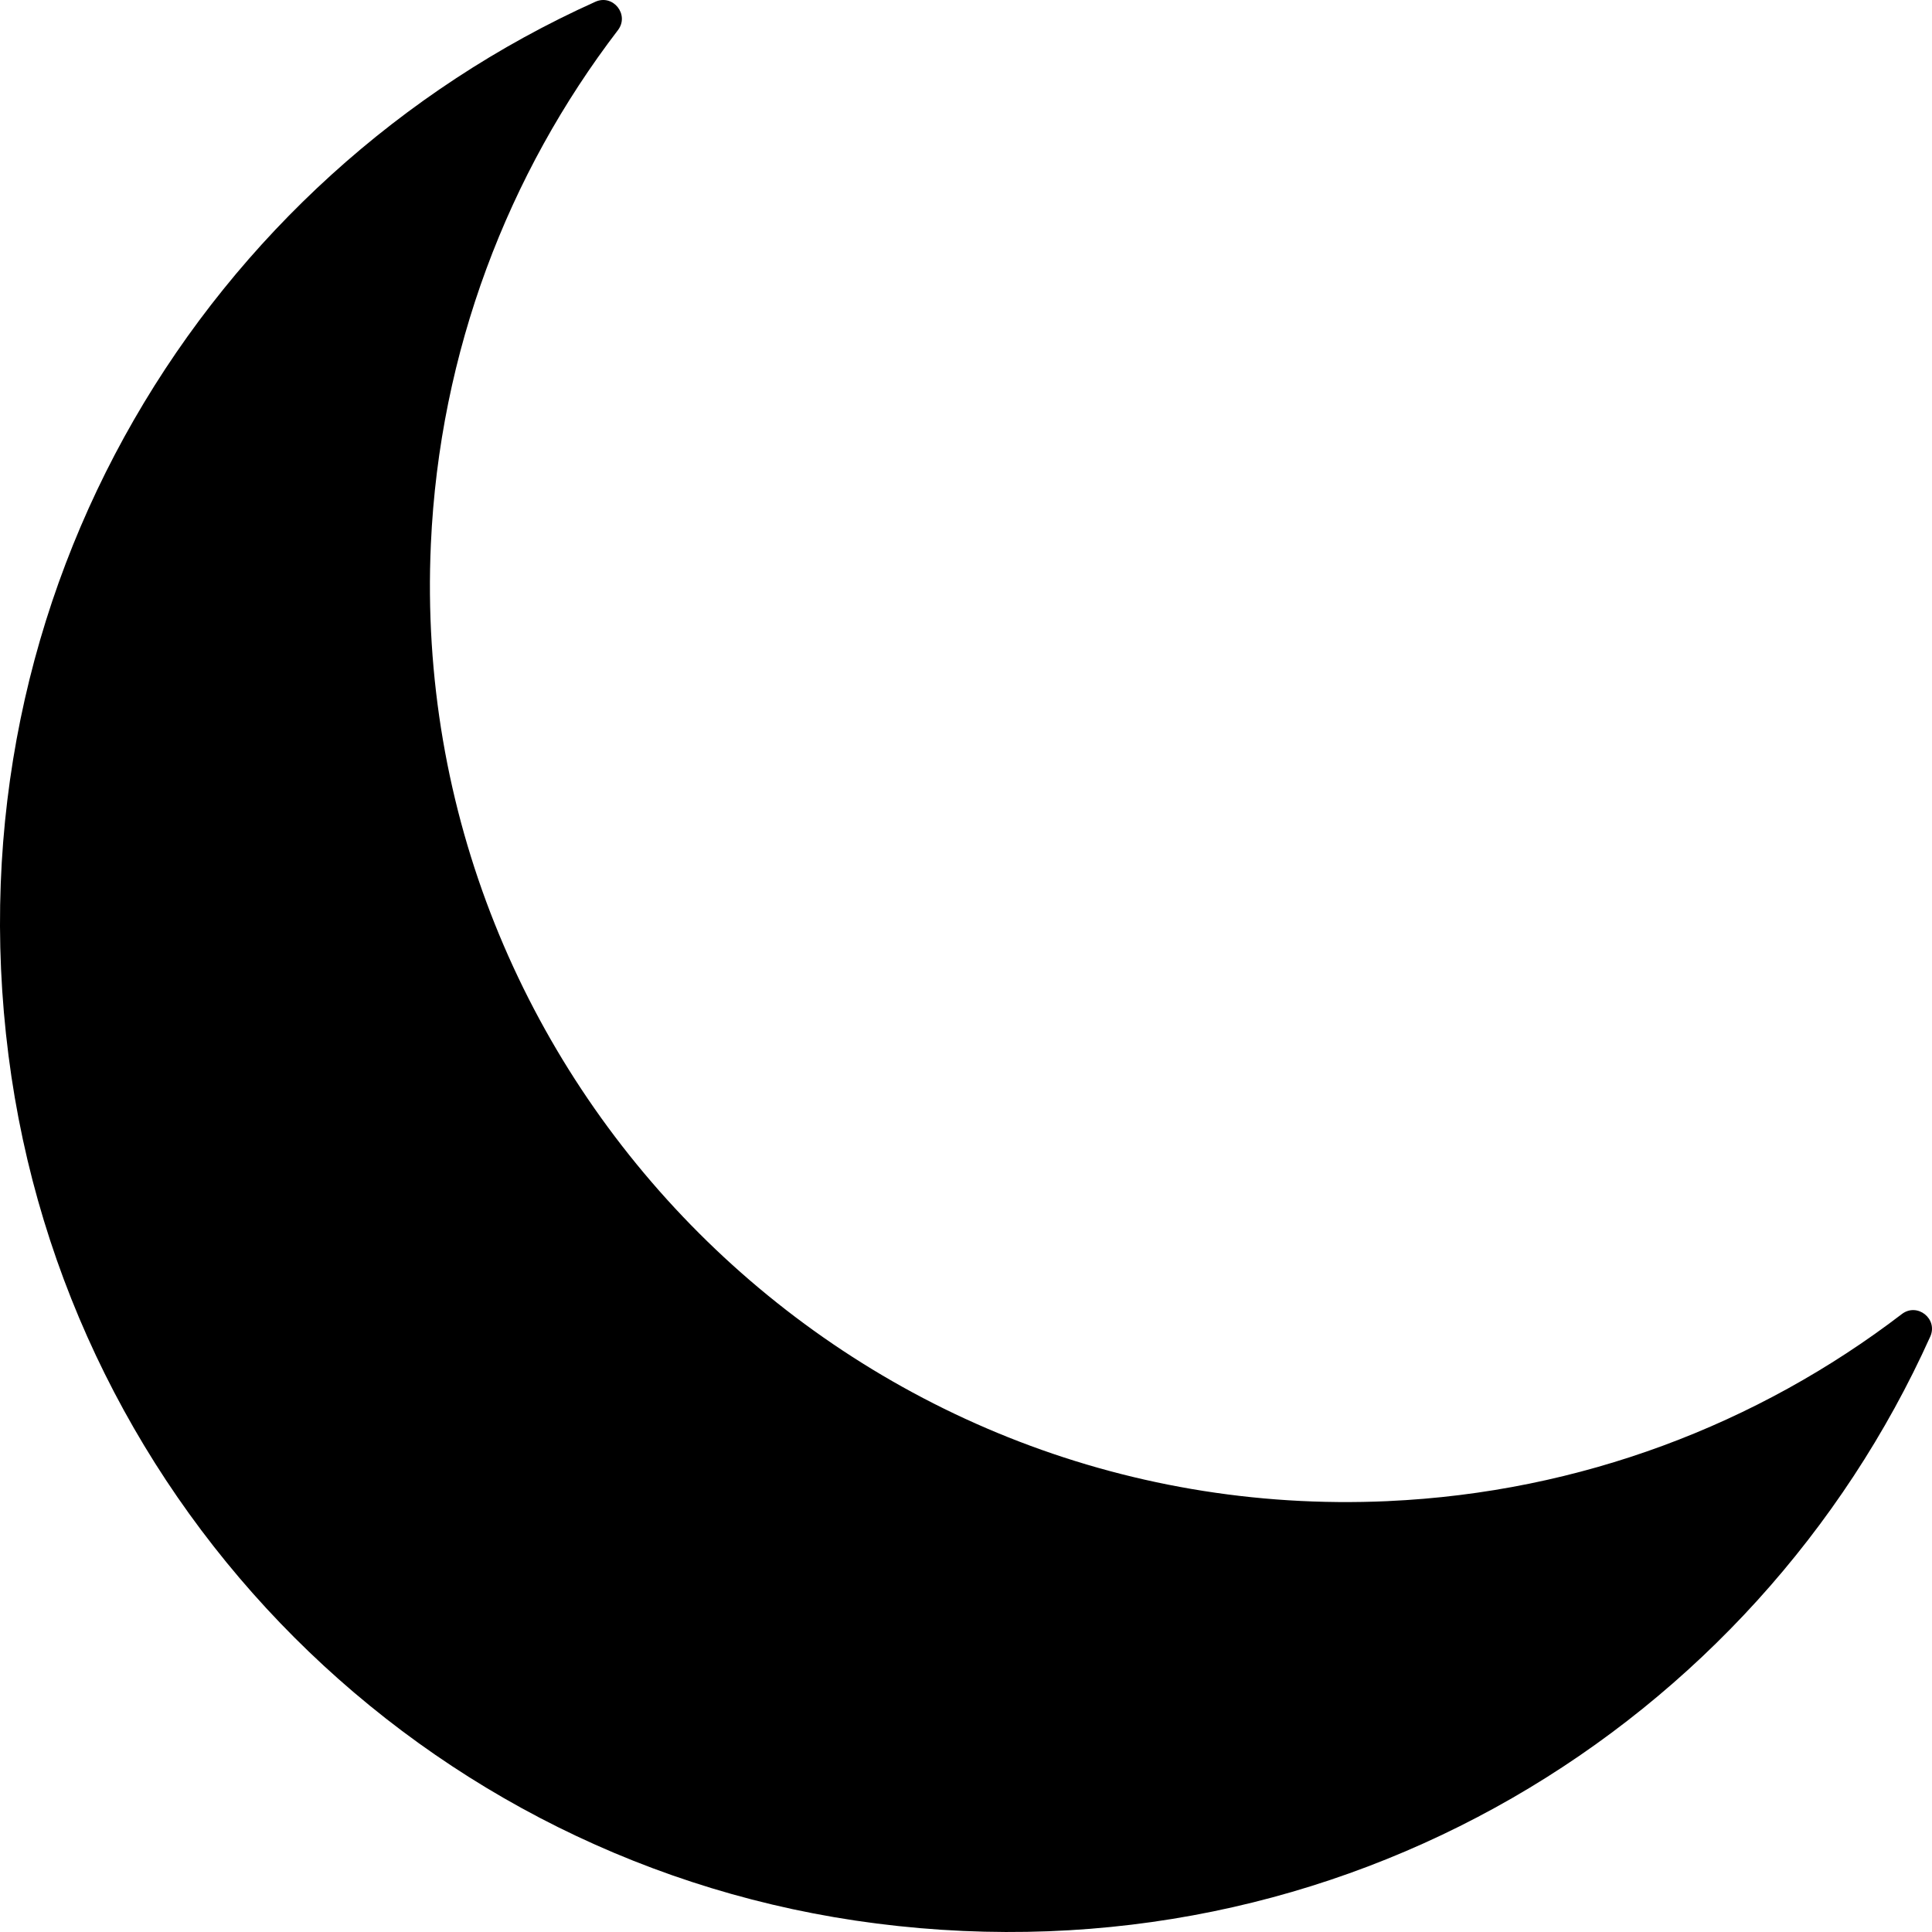 <?xml version="1.0" encoding="UTF-8"?><svg xmlns="http://www.w3.org/2000/svg" viewBox="0 0 1080 1080"><g id="a"/><g id="b"><g id="c"><path d="M775.85,839.14c-300.18,13.57-548.56-234.81-534.99-534.99,4.87-107.8,43.08-206.92,104.56-287.29,6.6-8.63-2.69-20.34-12.6-15.88C115.67,98.77-28.48,329.92,4.76,590.1c32.31,252.93,232.21,452.83,485.14,485.14,260.18,33.24,491.34-110.91,589.12-328.07,4.46-9.91-7.25-19.2-15.88-12.6-80.37,61.48-179.49,99.69-287.29,104.56Z"/></g></g></svg>